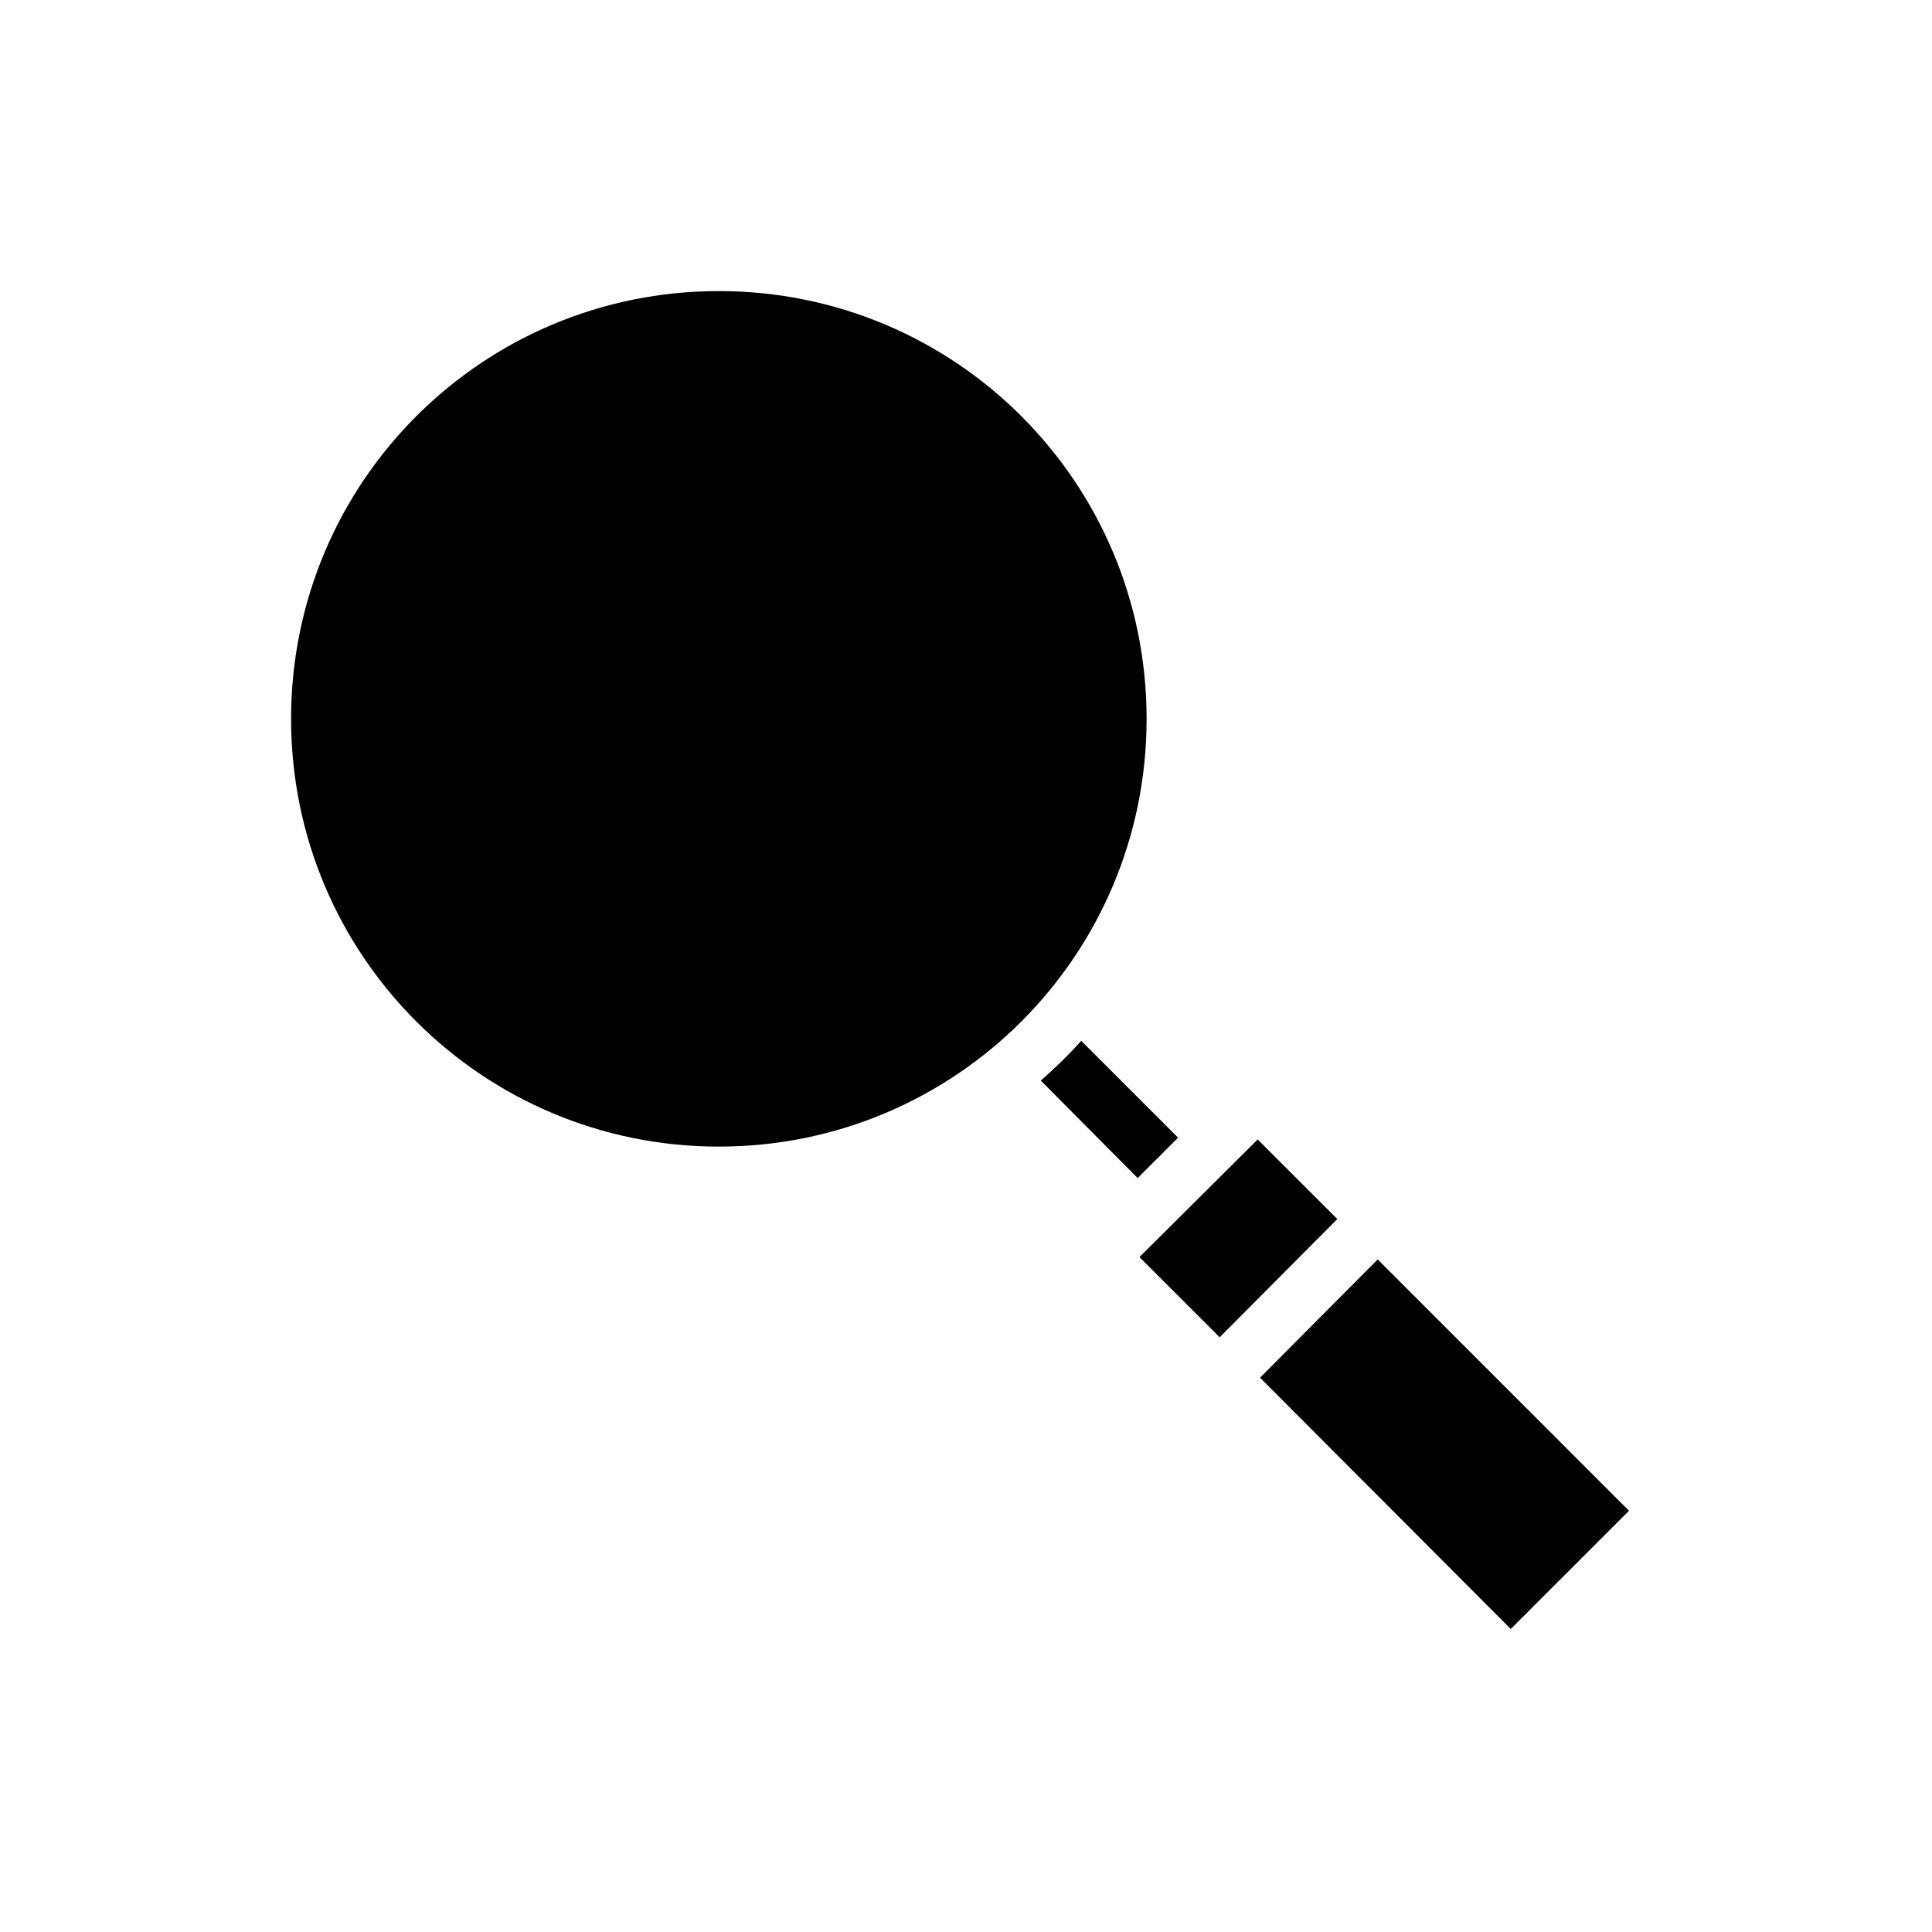 <?xml version="1.0" encoding="UTF-8"?>
<!-- Uploaded to: ICON Repo, www.svgrepo.com, Generator: ICON Repo Mixer Tools -->
<svg fill="#000000" width="800px" height="800px" version="1.1" viewBox="144 144 512 512" xmlns="http://www.w3.org/2000/svg">
 <path d="m334.5 221.14c-62.695 0-113.36 50.664-113.36 113.36 0 62.695 50.664 113.36 113.36 113.36 62.695 0 113.36-50.66 113.36-113.36 0-62.695-50.66-113.36-113.36-113.36zm96.039 198.69c-3.328 3.746-6.969 7.215-10.707 10.547l25.664 25.82 10.703-10.703zm46.758 26.137-31.328 31.172 21.254 21.254 31.172-31.332zm31.805 31.801-31.176 31.332 66.441 66.598 31.332-31.332z"/>
</svg>